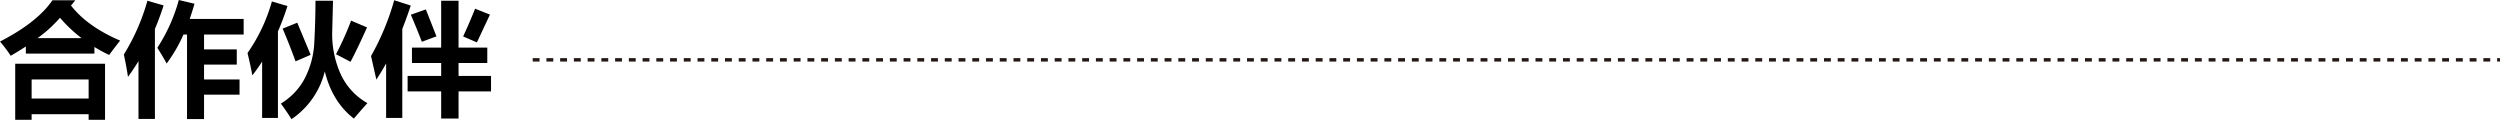<svg xmlns="http://www.w3.org/2000/svg" viewBox="0 0 727.946 34.875"><defs><style>.cls-1{fill:none;stroke:#231815;stroke-miterlimit:10;stroke-dasharray:2;}</style></defs><title>合作伙伴_1</title><g id="图层_2" data-name="图层 2"><g id="图层_1-2" data-name="图层 1"><path d="M22.43,1.072,21.164,2.619q4.816,6.153,14.309,10.2-1.865,2.357-3.2,4.184a41.8,41.8,0,0,1-4.289-2.32v1.933H8.016V14.537q-2.04,1.336-4.395,2.707A41.733,41.733,0,0,0,.492,13.1Q11.426,7.471,15.75,1.072ZM4.922,35.877V19.564H31.078V35.877H26.3V34.26H9.7v1.617ZM26.3,24.135H9.7v5.554H26.3ZM17.965,6.17a38.583,38.583,0,0,1-6.539,5.941H24.258A39.759,39.759,0,0,1,17.965,6.17Z" transform="translate(-0.492 -1.002)"/><path d="M43.418,1.213l4.711,1.371Q47,6.117,45.6,9.439V35.631H40.816V18.809q-1.442,2.355-3.058,4.587-.387-2.706-1.2-6.539A60.934,60.934,0,0,0,43.418,1.213Zm26.016,18.6H59.906v4.324H70.242v4.429H59.906v7.1H54.949V11.057H53.912a42.589,42.589,0,0,1-4.9,8.437q-1.02-1.934-2.707-4.57A49.162,49.162,0,0,0,52.559,1l4.57,1.09q-.667,2.32-1.406,4.429H71.438v4.536H59.906v4.324h9.528Z" transform="translate(-0.492 -1.002)"/><path d="M79.664,1.424,84.2,2.76q-1.266,3.92-2.777,7.4V35.35H76.816V18.932a46.8,46.8,0,0,1-2.847,4.007q-.562-3.059-1.406-6.5A49.656,49.656,0,0,0,79.664,1.424Zm12.691-.211h5.1l-.246,9.6A28.489,28.489,0,0,0,99.58,22.342a18.609,18.609,0,0,0,7.893,8.683q-1.9,2.111-3.938,4.5-6.274-4.833-8.472-13.746a23.457,23.457,0,0,1-9.7,13.922q-1.651-2.637-3.093-4.535a18.8,18.8,0,0,0,6.978-7.374,25.249,25.249,0,0,0,2.769-10.564Q92.337,7.277,92.355,1.213Zm-5.308,6.4,3.9,9.352-4.394,1.9q-1.863-5.1-3.762-9.527Zm15.68-.6,4.64,1.968q-3.164,7-4.816,10.02l-4.219-2.215A89.185,89.185,0,0,0,102.727,7.014Z" transform="translate(-0.492 -1.002)"/><path d="M115.277,1.072l4.817,1.547q-1.177,3.569-2.461,6.8V35.35h-4.711V19.477q-1.371,2.478-2.848,4.693l-1.547-6.856A73.006,73.006,0,0,0,115.277,1.072Zm3.9,22.043h9.773V19.354h-8.508v-4.5h8.508V1.213h5.063V14.854h8.367v4.5h-8.367v3.761h9.457v4.5h-9.457v7.91h-5.063v-7.91H119.18Zm5.308-19.371q.615,1.512,3.094,7.84l-4.254,1.582q-1.055-2.812-3.2-7.875Zm14.344-.211,4.324,1.723-3.8,8.086-4.007-1.723Q137.179,7.682,138.832,3.533Z" transform="translate(-0.492 -1.002)"/><line class="cls-1" x1="155.106" y1="17.425" x2="727.946" y2="17.425"/></g></g></svg>